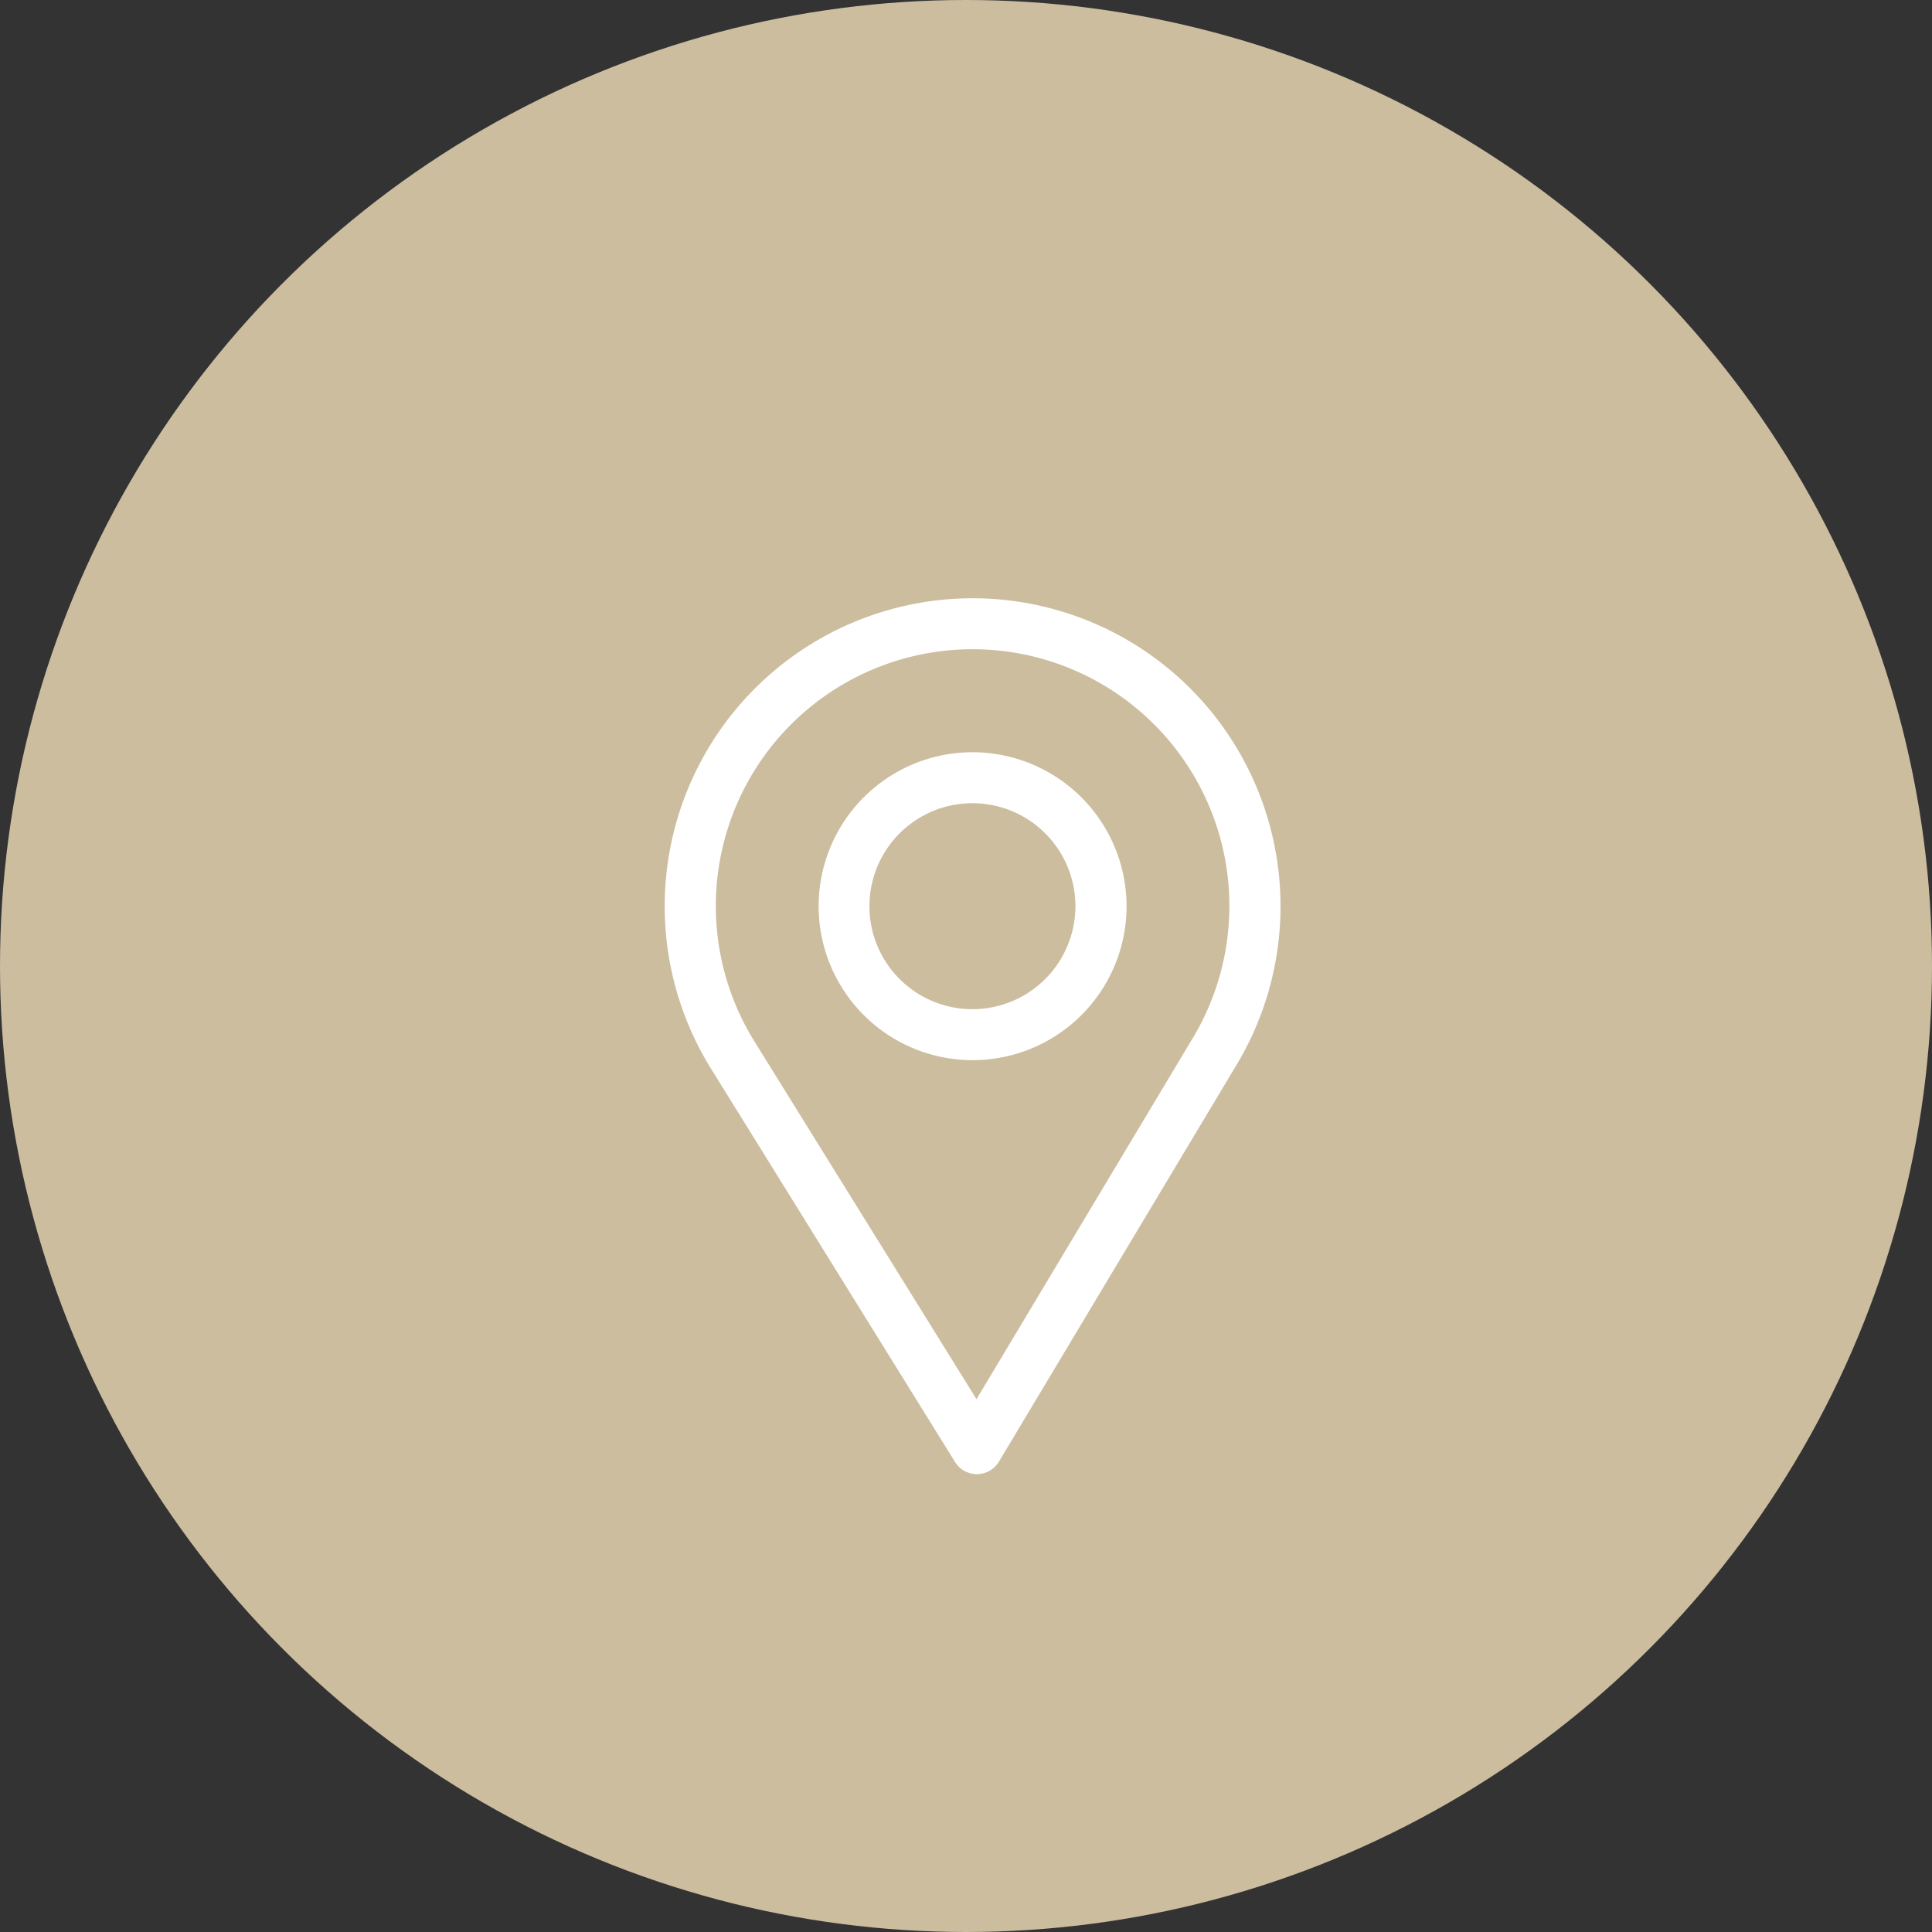 <svg xmlns="http://www.w3.org/2000/svg" width="65" height="65" viewBox="0 0 65 65">
  <rect x="0" y="0" width="65" height="65" fill="#333333" stroke="none"/>
  <g id="Gruppe_81" data-name="Gruppe 81" transform="translate(-173 -850)">
    <circle id="Ellipse_26" data-name="Ellipse 26" cx="32.5" cy="32.5" r="32.5" transform="translate(173 850)" fill="#ccbd9f"/>
    <g id="Gruppe_50" data-name="Gruppe 50" transform="translate(195.362 870.128)">
      <g id="Gruppe_47" data-name="Gruppe 47" transform="translate(0)">
        <g id="Gruppe_46" data-name="Gruppe 46" transform="translate(0)">
          <path id="Pfad_392" data-name="Pfad 392" d="M86.36,0a10.362,10.362,0,0,0-8.813,15.807L85.77,29.06a.863.863,0,0,0,.734.408h.007a.863.863,0,0,0,.734-.42l8.014-13.381A10.362,10.362,0,0,0,86.36,0Zm7.417,14.781L86.491,26.946,79.014,14.9a8.639,8.639,0,1,1,14.763-.117Z" transform="translate(-76)" fill="#fff"/>
        </g>
      </g>
      <g id="Gruppe_49" data-name="Gruppe 49" transform="translate(5.18 5.18)">
        <g id="Gruppe_48" data-name="Gruppe 48">
          <path id="Pfad_393" data-name="Pfad 393" d="M171.18,90a5.18,5.18,0,1,0,5.18,5.18A5.186,5.186,0,0,0,171.18,90Zm0,8.645a3.465,3.465,0,1,1,3.459-3.465A3.467,3.467,0,0,1,171.18,98.645Z" transform="translate(-166 -90)" fill="#fff"/>
        </g>
      </g>
    </g>
  </g>
</svg>
